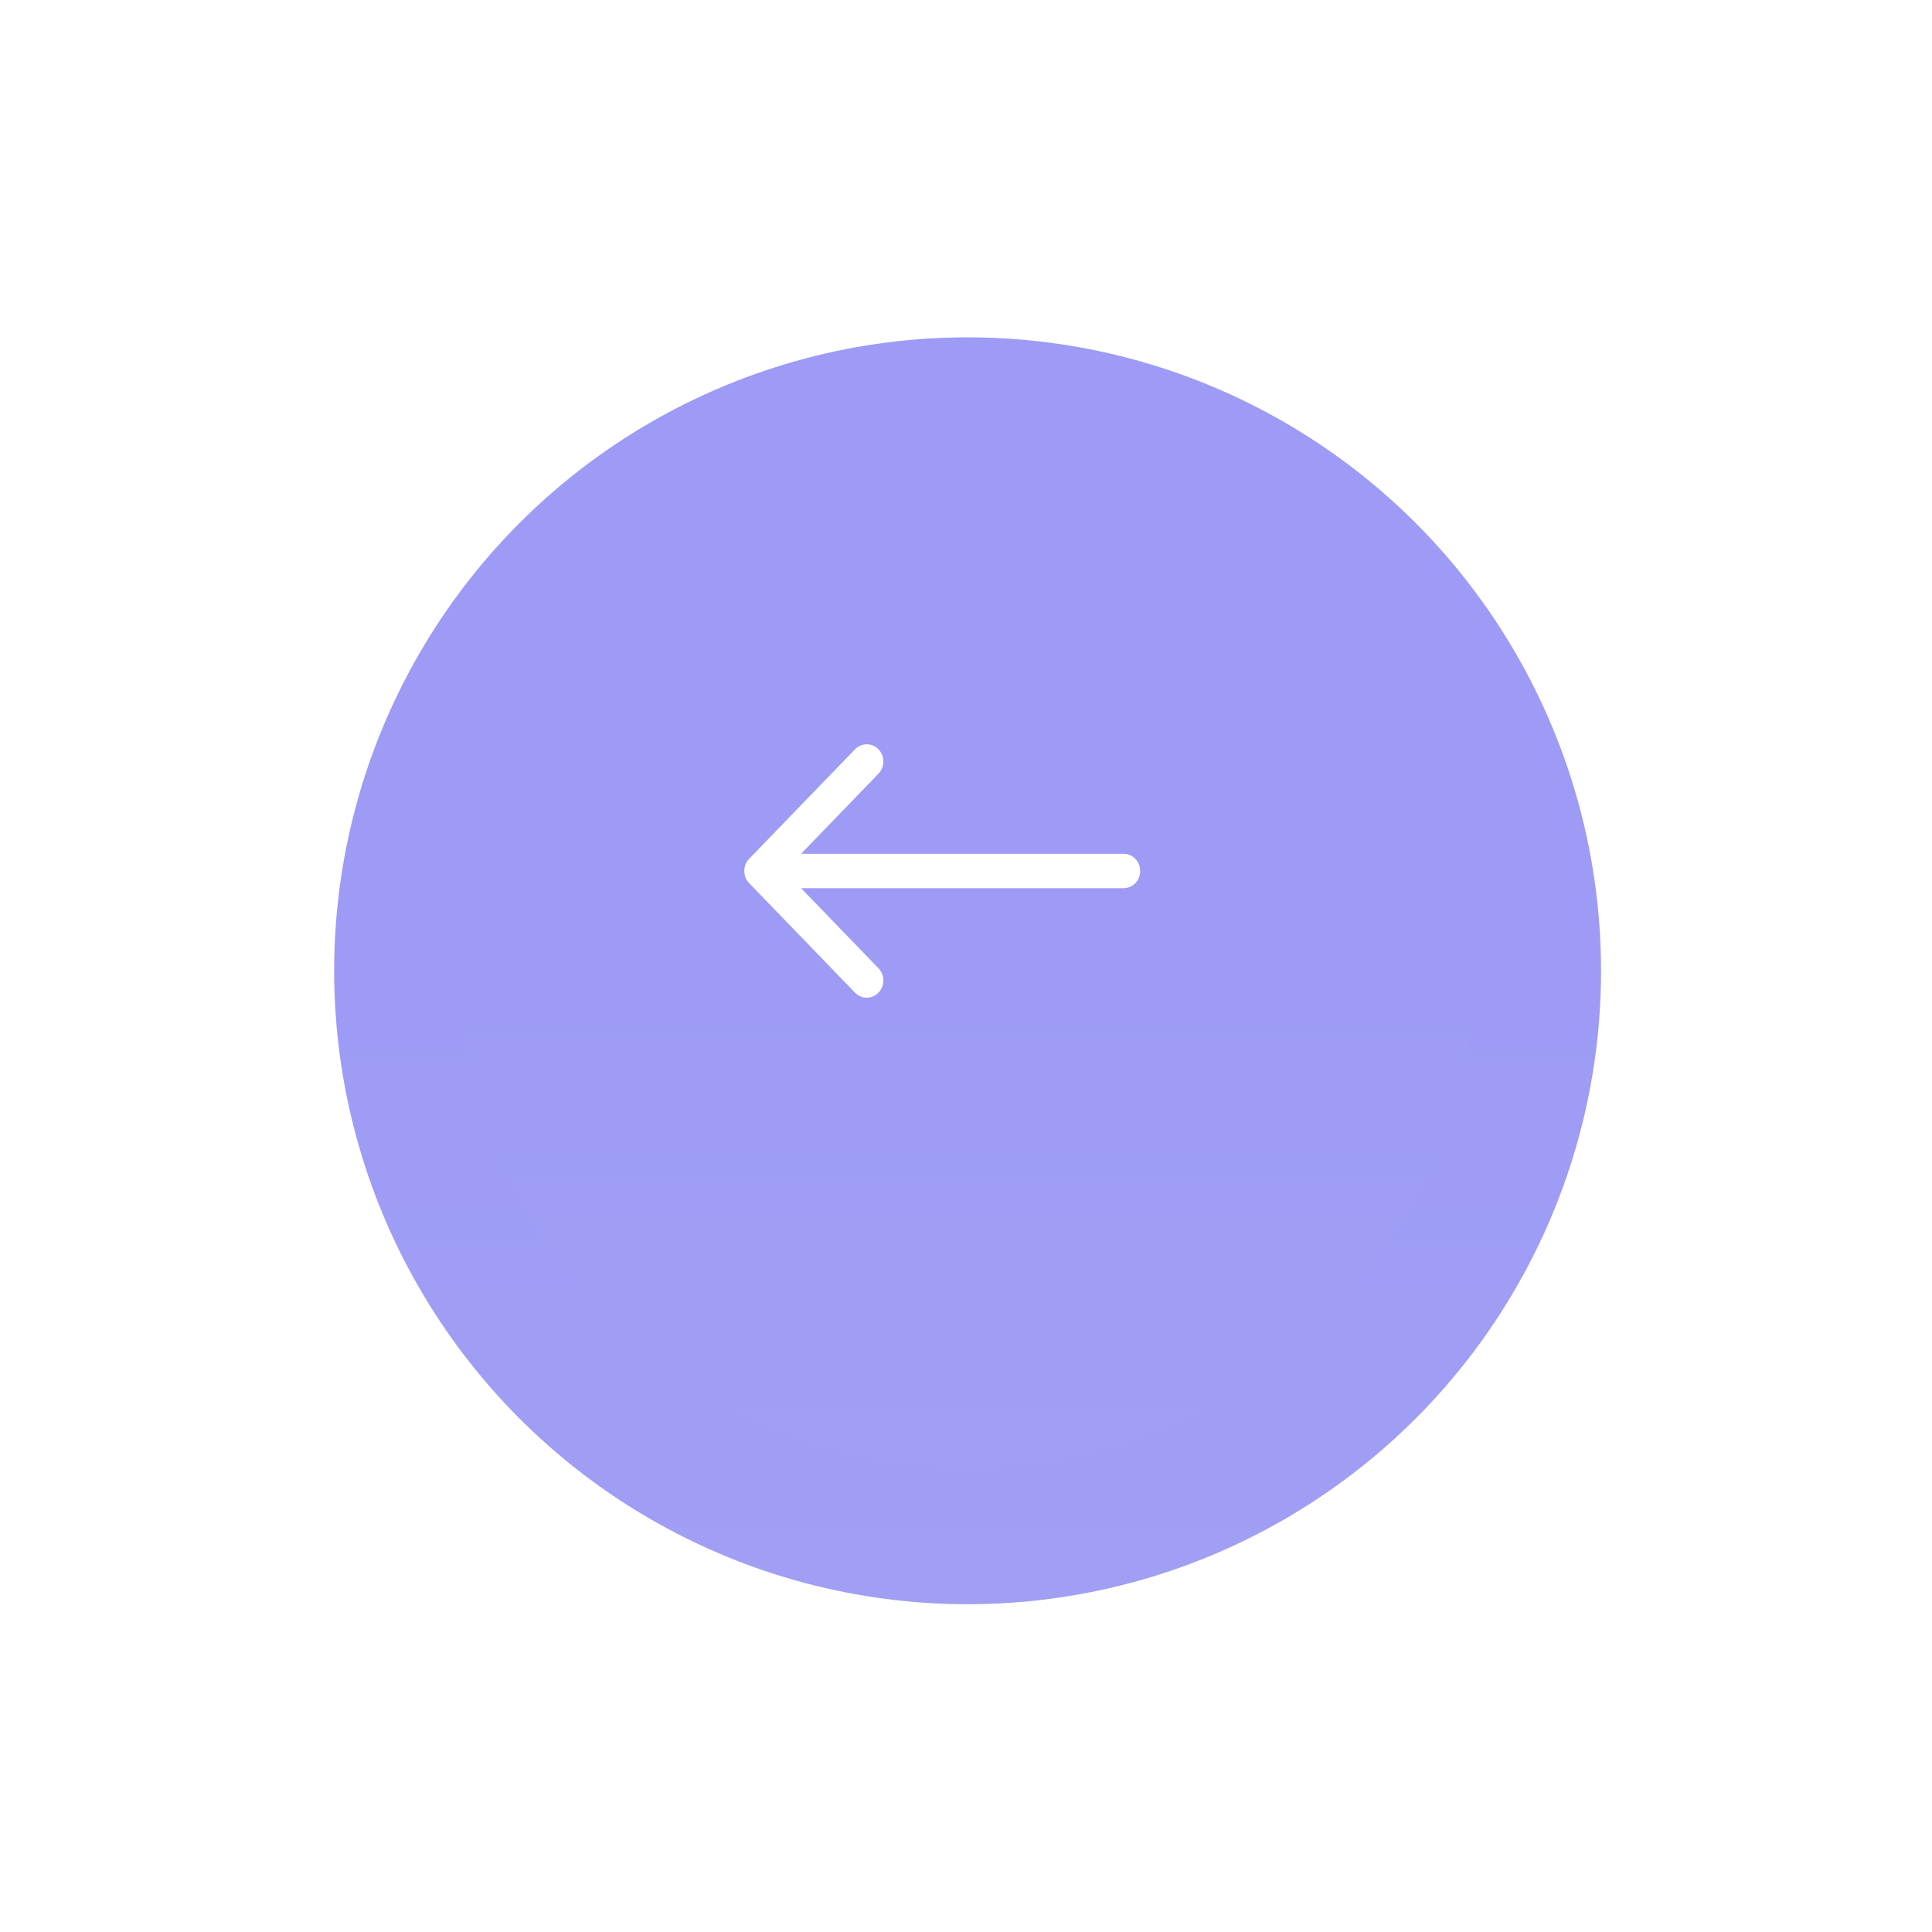 <?xml version="1.0" encoding="UTF-8"?> <svg xmlns="http://www.w3.org/2000/svg" width="122" height="122" viewBox="0 0 122 122" fill="none"> <g filter="url(#filter0_d_2313_1805)"> <circle r="40" transform="matrix(-1 0 0 1 59 55)" fill="url(#paint0_linear_2313_1805)"></circle> </g> <g filter="url(#filter1_dii_2313_1805)"> <circle r="32" transform="matrix(-1 0 0 1 59 55)" fill="url(#paint1_linear_2313_1805)"></circle> </g> <path fill-rule="evenodd" clip-rule="evenodd" d="M53.99 47.318L47.307 54.232C46.898 54.656 46.898 55.344 47.307 55.768L53.99 62.682C54.4 63.106 55.065 63.106 55.475 62.682C55.885 62.258 55.885 61.57 55.475 61.145L50.585 56.086L70.95 56.086C71.53 56.086 72 55.6 72 55C72 54.4 71.53 53.914 70.95 53.914L50.585 53.914L55.475 48.855C55.885 48.43 55.885 47.742 55.475 47.318C55.065 46.894 54.4 46.894 53.99 47.318Z" fill="white"></path> <defs> <filter id="filter0_d_2313_1805" x="0.794" y="0.995" width="120.614" height="120.614" filterUnits="userSpaceOnUse" color-interpolation-filters="sRGB"> <feFlood flood-opacity="0" result="BackgroundImageFix"></feFlood> <feColorMatrix in="SourceAlpha" type="matrix" values="0 0 0 0 0 0 0 0 0 0 0 0 0 0 0 0 0 0 127 0" result="hardAlpha"></feColorMatrix> <feMorphology radius="3.034" operator="erode" in="SourceAlpha" result="effect1_dropShadow_2313_1805"></feMorphology> <feOffset dx="2.101" dy="6.302"></feOffset> <feGaussianBlur stdDeviation="11.671"></feGaussianBlur> <feComposite in2="hardAlpha" operator="out"></feComposite> <feColorMatrix type="matrix" values="0 0 0 0 0.217 0 0 0 0 0.335 0 0 0 0 0.571 0 0 0 0.1 0"></feColorMatrix> <feBlend mode="normal" in2="BackgroundImageFix" result="effect1_dropShadow_2313_1805"></feBlend> <feBlend mode="normal" in="SourceGraphic" in2="effect1_dropShadow_2313_1805" result="shape"></feBlend> </filter> <filter id="filter1_dii_2313_1805" x="8.794" y="8.995" width="104.614" height="104.614" filterUnits="userSpaceOnUse" color-interpolation-filters="sRGB"> <feFlood flood-opacity="0" result="BackgroundImageFix"></feFlood> <feColorMatrix in="SourceAlpha" type="matrix" values="0 0 0 0 0 0 0 0 0 0 0 0 0 0 0 0 0 0 127 0" result="hardAlpha"></feColorMatrix> <feMorphology radius="3.034" operator="erode" in="SourceAlpha" result="effect1_dropShadow_2313_1805"></feMorphology> <feOffset dx="2.101" dy="6.302"></feOffset> <feGaussianBlur stdDeviation="11.671"></feGaussianBlur> <feComposite in2="hardAlpha" operator="out"></feComposite> <feColorMatrix type="matrix" values="0 0 0 0 0.217 0 0 0 0 0.335 0 0 0 0 0.571 0 0 0 0.2 0"></feColorMatrix> <feBlend mode="normal" in2="BackgroundImageFix" result="effect1_dropShadow_2313_1805"></feBlend> <feBlend mode="normal" in="SourceGraphic" in2="effect1_dropShadow_2313_1805" result="shape"></feBlend> <feColorMatrix in="SourceAlpha" type="matrix" values="0 0 0 0 0 0 0 0 0 0 0 0 0 0 0 0 0 0 127 0" result="hardAlpha"></feColorMatrix> <feOffset dy="-1"></feOffset> <feComposite in2="hardAlpha" operator="arithmetic" k2="-1" k3="1"></feComposite> <feColorMatrix type="matrix" values="0 0 0 0 1 0 0 0 0 1 0 0 0 0 1 0 0 0 0.38 0"></feColorMatrix> <feBlend mode="normal" in2="shape" result="effect2_innerShadow_2313_1805"></feBlend> <feColorMatrix in="SourceAlpha" type="matrix" values="0 0 0 0 0 0 0 0 0 0 0 0 0 0 0 0 0 0 127 0" result="hardAlpha"></feColorMatrix> <feOffset dy="0.5"></feOffset> <feComposite in2="hardAlpha" operator="arithmetic" k2="-1" k3="1"></feComposite> <feColorMatrix type="matrix" values="0 0 0 0 1 0 0 0 0 1 0 0 0 0 1 0 0 0 0.25 0"></feColorMatrix> <feBlend mode="normal" in2="effect2_innerShadow_2313_1805" result="effect3_innerShadow_2313_1805"></feBlend> </filter> <linearGradient id="paint0_linear_2313_1805" x1="40" y1="0" x2="40" y2="80" gradientUnits="userSpaceOnUse"> <stop stop-color="#9D9BF5"></stop> <stop offset="1" stop-color="#A4A3F3"></stop> </linearGradient> <linearGradient id="paint1_linear_2313_1805" x1="32" y1="0" x2="32" y2="64" gradientUnits="userSpaceOnUse"> <stop stop-color="#9D9BF5"></stop> <stop offset="1" stop-color="#A4A3F3"></stop> </linearGradient> </defs> </svg> 